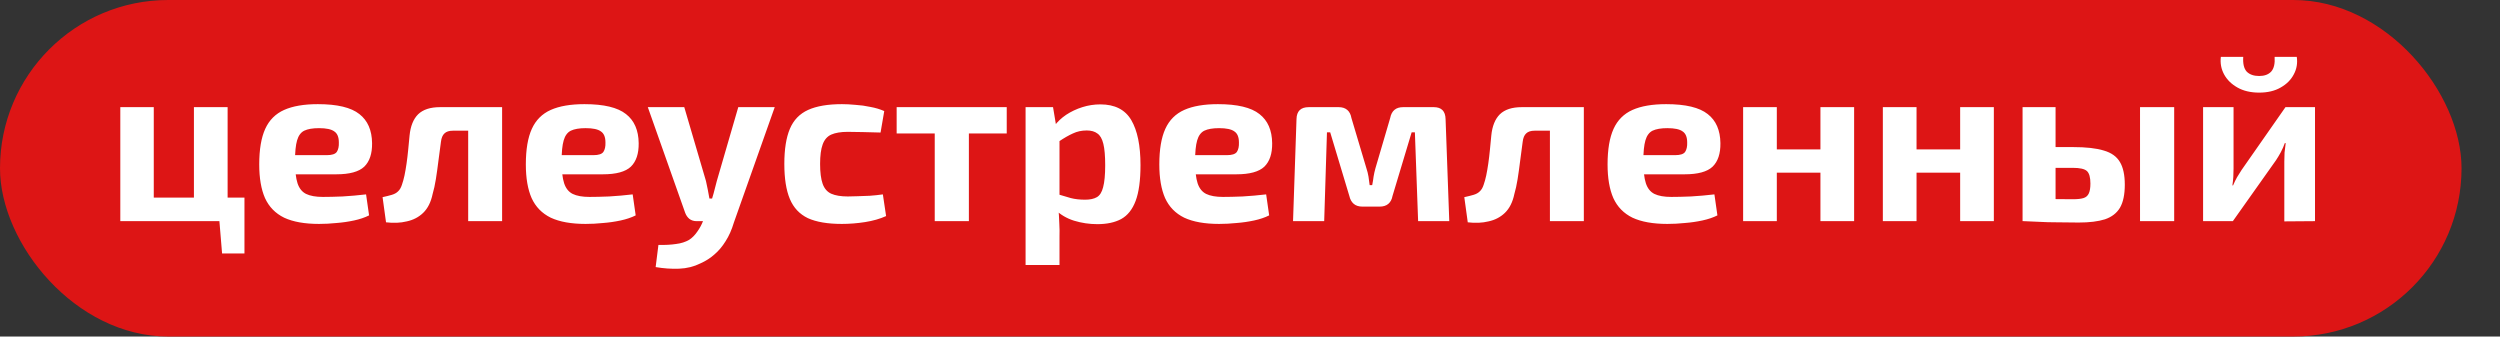 <?xml version="1.0" encoding="UTF-8"?> <svg xmlns="http://www.w3.org/2000/svg" width="260" height="35" viewBox="0 0 260 35" fill="none"><rect x="0" y="0" width="260" height="35" fill="#333333" stroke="none"/> <rect width="256" height="35" rx="17.5" fill="#DD1515"></rect> <path d="M15.992 11.144V23H12.512V11.144H15.992ZM25.424 20.552V23H15.776L15.752 20.552H25.424ZM23.672 11.144V23H20.168V11.144H23.672ZM25.424 22.88V26.36H23.096L22.808 22.88H25.424ZM33.056 10.832C35.072 10.832 36.512 11.176 37.376 11.864C38.24 12.536 38.68 13.544 38.696 14.888C38.712 15.976 38.44 16.792 37.88 17.336C37.32 17.864 36.352 18.128 34.976 18.128H28.328V16.136H33.992C34.52 16.136 34.864 16.024 35.024 15.8C35.184 15.56 35.256 15.232 35.24 14.816C35.24 14.256 35.08 13.872 34.76 13.664C34.456 13.44 33.928 13.328 33.176 13.328C32.52 13.328 32.008 13.416 31.64 13.592C31.288 13.768 31.04 14.104 30.896 14.6C30.752 15.096 30.68 15.816 30.68 16.76C30.68 17.752 30.768 18.52 30.944 19.064C31.12 19.592 31.416 19.96 31.832 20.168C32.264 20.376 32.848 20.48 33.584 20.48C34.144 20.48 34.824 20.464 35.624 20.432C36.44 20.384 37.256 20.312 38.072 20.216L38.384 22.4C37.936 22.624 37.416 22.8 36.824 22.928C36.232 23.056 35.624 23.144 35 23.192C34.376 23.256 33.768 23.288 33.176 23.288C31.688 23.288 30.48 23.072 29.552 22.64C28.64 22.192 27.976 21.512 27.56 20.6C27.16 19.688 26.96 18.52 26.96 17.096C26.96 15.544 27.168 14.312 27.584 13.4C28 12.488 28.656 11.832 29.552 11.432C30.448 11.032 31.616 10.832 33.056 10.832ZM51.907 11.144V13.592H47.107C46.707 13.592 46.411 13.688 46.219 13.88C46.027 14.056 45.907 14.344 45.859 14.744C45.779 15.4 45.691 16.064 45.595 16.736C45.515 17.392 45.427 18.024 45.331 18.632C45.235 19.224 45.123 19.736 44.995 20.168C44.819 21.016 44.491 21.672 44.011 22.136C43.547 22.584 42.979 22.88 42.307 23.024C41.651 23.184 40.931 23.216 40.147 23.12L39.787 20.504C40.155 20.424 40.475 20.344 40.747 20.264C41.019 20.184 41.235 20.064 41.395 19.904C41.571 19.744 41.707 19.512 41.803 19.208C41.899 18.936 41.987 18.616 42.067 18.248C42.147 17.864 42.219 17.448 42.283 17C42.347 16.552 42.403 16.08 42.451 15.584C42.499 15.088 42.547 14.592 42.595 14.096C42.691 13.12 42.987 12.384 43.483 11.888C43.995 11.392 44.755 11.144 45.763 11.144H51.907ZM52.219 11.144V23H48.691V11.144H52.219ZM60.783 10.832C62.799 10.832 64.239 11.176 65.103 11.864C65.967 12.536 66.407 13.544 66.423 14.888C66.439 15.976 66.167 16.792 65.607 17.336C65.047 17.864 64.079 18.128 62.703 18.128H56.055V16.136H61.719C62.247 16.136 62.591 16.024 62.751 15.8C62.911 15.56 62.983 15.232 62.967 14.816C62.967 14.256 62.807 13.872 62.487 13.664C62.183 13.44 61.655 13.328 60.903 13.328C60.247 13.328 59.735 13.416 59.367 13.592C59.015 13.768 58.767 14.104 58.623 14.6C58.479 15.096 58.407 15.816 58.407 16.76C58.407 17.752 58.495 18.52 58.671 19.064C58.847 19.592 59.143 19.96 59.559 20.168C59.991 20.376 60.575 20.48 61.311 20.48C61.871 20.48 62.551 20.464 63.351 20.432C64.167 20.384 64.983 20.312 65.799 20.216L66.111 22.4C65.663 22.624 65.143 22.8 64.551 22.928C63.959 23.056 63.351 23.144 62.727 23.192C62.103 23.256 61.495 23.288 60.903 23.288C59.415 23.288 58.207 23.072 57.279 22.64C56.367 22.192 55.703 21.512 55.287 20.6C54.887 19.688 54.687 18.52 54.687 17.096C54.687 15.544 54.895 14.312 55.311 13.4C55.727 12.488 56.383 11.832 57.279 11.432C58.175 11.032 59.343 10.832 60.783 10.832ZM80.572 11.144L76.324 23.144C76.1 23.896 75.812 24.544 75.46 25.088C75.124 25.632 74.74 26.088 74.308 26.456C73.876 26.84 73.388 27.152 72.844 27.392C72.172 27.728 71.436 27.912 70.636 27.944C69.836 27.976 69.02 27.92 68.188 27.776L68.476 25.472C69.164 25.488 69.772 25.456 70.3 25.376C70.828 25.312 71.284 25.168 71.668 24.944C71.972 24.752 72.252 24.472 72.508 24.104C72.764 23.752 72.972 23.368 73.132 22.952L73.78 21.416C73.94 21.048 74.084 20.616 74.212 20.12C74.34 19.624 74.452 19.192 74.548 18.824L76.78 11.144H80.572ZM71.164 11.144L73.42 18.824C73.484 19.128 73.548 19.432 73.612 19.736C73.676 20.04 73.732 20.344 73.78 20.648H74.428L73.3 23H72.436C72.148 23 71.9 22.92 71.692 22.76C71.5 22.6 71.356 22.392 71.26 22.136L67.372 11.144H71.164ZM87.57 10.832C87.986 10.832 88.45 10.856 88.962 10.904C89.49 10.936 90.01 11.008 90.522 11.12C91.05 11.216 91.53 11.36 91.962 11.552L91.578 13.784C90.922 13.768 90.306 13.752 89.73 13.736C89.154 13.72 88.634 13.712 88.17 13.712C87.45 13.712 86.874 13.808 86.442 14C86.026 14.192 85.73 14.536 85.554 15.032C85.378 15.512 85.29 16.184 85.29 17.048C85.29 17.928 85.378 18.616 85.554 19.112C85.73 19.608 86.026 19.952 86.442 20.144C86.874 20.336 87.45 20.432 88.17 20.432C88.426 20.432 88.754 20.424 89.154 20.408C89.554 20.392 89.986 20.376 90.45 20.36C90.914 20.328 91.37 20.28 91.818 20.216L92.154 22.472C91.514 22.76 90.786 22.968 89.97 23.096C89.154 23.224 88.346 23.288 87.546 23.288C86.074 23.288 84.898 23.088 84.018 22.688C83.154 22.272 82.53 21.608 82.146 20.696C81.762 19.784 81.57 18.568 81.57 17.048C81.57 15.528 81.762 14.312 82.146 13.4C82.53 12.488 83.162 11.832 84.042 11.432C84.922 11.032 86.098 10.832 87.57 10.832ZM100.764 11.144V23H97.212V11.144H100.764ZM104.7 11.144V13.88H93.252V11.144H104.7ZM114.436 10.856C115.94 10.856 117.012 11.4 117.652 12.488C118.292 13.576 118.612 15.136 118.612 17.168C118.612 18.752 118.444 19.992 118.108 20.888C117.772 21.784 117.268 22.416 116.596 22.784C115.94 23.136 115.116 23.312 114.124 23.312C113.292 23.312 112.484 23.192 111.7 22.952C110.932 22.712 110.26 22.312 109.684 21.752L109.9 20.168C110.444 20.328 110.932 20.472 111.364 20.6C111.796 20.712 112.292 20.768 112.852 20.768C113.364 20.768 113.772 20.68 114.076 20.504C114.38 20.328 114.596 19.984 114.724 19.472C114.868 18.944 114.94 18.184 114.94 17.192C114.94 16.216 114.876 15.472 114.748 14.96C114.62 14.432 114.412 14.072 114.124 13.88C113.852 13.672 113.484 13.568 113.02 13.568C112.492 13.568 112.012 13.672 111.58 13.88C111.148 14.072 110.66 14.352 110.116 14.72L109.66 13.088C109.98 12.656 110.388 12.272 110.884 11.936C111.396 11.6 111.956 11.336 112.564 11.144C113.172 10.952 113.796 10.856 114.436 10.856ZM109.516 11.144L109.876 13.304L110.188 13.664V21.368L110.068 21.656C110.116 22.136 110.148 22.632 110.164 23.144C110.196 23.672 110.204 24.192 110.188 24.704V27.56H106.66V11.144H109.516ZM126.665 10.832C128.681 10.832 130.121 11.176 130.985 11.864C131.849 12.536 132.289 13.544 132.305 14.888C132.321 15.976 132.049 16.792 131.489 17.336C130.929 17.864 129.961 18.128 128.585 18.128H121.937V16.136H127.601C128.129 16.136 128.473 16.024 128.633 15.8C128.793 15.56 128.865 15.232 128.849 14.816C128.849 14.256 128.689 13.872 128.369 13.664C128.065 13.44 127.537 13.328 126.785 13.328C126.129 13.328 125.617 13.416 125.249 13.592C124.897 13.768 124.649 14.104 124.505 14.6C124.361 15.096 124.289 15.816 124.289 16.76C124.289 17.752 124.377 18.52 124.553 19.064C124.729 19.592 125.025 19.96 125.441 20.168C125.873 20.376 126.457 20.48 127.193 20.48C127.753 20.48 128.433 20.464 129.233 20.432C130.049 20.384 130.865 20.312 131.681 20.216L131.993 22.4C131.545 22.624 131.025 22.8 130.433 22.928C129.841 23.056 129.233 23.144 128.609 23.192C127.985 23.256 127.377 23.288 126.785 23.288C125.297 23.288 124.089 23.072 123.161 22.64C122.249 22.192 121.585 21.512 121.169 20.6C120.769 19.688 120.569 18.52 120.569 17.096C120.569 15.544 120.777 14.312 121.193 13.4C121.609 12.488 122.265 11.832 123.161 11.432C124.057 11.032 125.225 10.832 126.665 10.832ZM149.116 11.144C149.916 11.144 150.324 11.56 150.34 12.392L150.724 23H147.484L147.148 13.76H146.812L144.82 20.384C144.756 20.736 144.612 21.008 144.388 21.2C144.164 21.392 143.86 21.488 143.476 21.488H141.7C141.316 21.488 141.012 21.392 140.788 21.2C140.564 21.008 140.412 20.736 140.332 20.384L138.34 13.76H138.004L137.716 23H134.476L134.836 12.392C134.852 11.56 135.276 11.144 136.108 11.144H139.228C139.596 11.144 139.892 11.24 140.116 11.432C140.34 11.624 140.484 11.904 140.548 12.272L142.108 17.504C142.204 17.792 142.276 18.08 142.324 18.368C142.372 18.656 142.412 18.952 142.444 19.256H142.708C142.772 18.936 142.82 18.64 142.852 18.368C142.9 18.08 142.964 17.792 143.044 17.504L144.58 12.272C144.724 11.52 145.172 11.144 145.924 11.144H149.116ZM164.407 11.144V13.592H159.607C159.207 13.592 158.911 13.688 158.719 13.88C158.527 14.056 158.407 14.344 158.359 14.744C158.279 15.4 158.191 16.064 158.095 16.736C158.015 17.392 157.927 18.024 157.831 18.632C157.735 19.224 157.623 19.736 157.495 20.168C157.319 21.016 156.991 21.672 156.511 22.136C156.047 22.584 155.479 22.88 154.807 23.024C154.151 23.184 153.431 23.216 152.647 23.12L152.287 20.504C152.655 20.424 152.975 20.344 153.247 20.264C153.519 20.184 153.735 20.064 153.895 19.904C154.071 19.744 154.207 19.512 154.303 19.208C154.399 18.936 154.487 18.616 154.567 18.248C154.647 17.864 154.719 17.448 154.783 17C154.847 16.552 154.903 16.08 154.951 15.584C154.999 15.088 155.047 14.592 155.095 14.096C155.191 13.12 155.487 12.384 155.983 11.888C156.495 11.392 157.255 11.144 158.263 11.144H164.407ZM164.719 11.144V23H161.191V11.144H164.719ZM173.283 10.832C175.299 10.832 176.739 11.176 177.603 11.864C178.467 12.536 178.907 13.544 178.923 14.888C178.939 15.976 178.667 16.792 178.107 17.336C177.547 17.864 176.579 18.128 175.203 18.128H168.555V16.136H174.219C174.747 16.136 175.091 16.024 175.251 15.8C175.411 15.56 175.483 15.232 175.467 14.816C175.467 14.256 175.307 13.872 174.987 13.664C174.683 13.44 174.155 13.328 173.403 13.328C172.747 13.328 172.235 13.416 171.867 13.592C171.515 13.768 171.267 14.104 171.123 14.6C170.979 15.096 170.907 15.816 170.907 16.76C170.907 17.752 170.995 18.52 171.171 19.064C171.347 19.592 171.643 19.96 172.059 20.168C172.491 20.376 173.075 20.48 173.811 20.48C174.371 20.48 175.051 20.464 175.851 20.432C176.667 20.384 177.483 20.312 178.299 20.216L178.611 22.4C178.163 22.624 177.643 22.8 177.051 22.928C176.459 23.056 175.851 23.144 175.227 23.192C174.603 23.256 173.995 23.288 173.403 23.288C171.915 23.288 170.707 23.072 169.779 22.64C168.867 22.192 168.203 21.512 167.787 20.6C167.387 19.688 167.187 18.52 167.187 17.096C167.187 15.544 167.395 14.312 167.811 13.4C168.227 12.488 168.883 11.832 169.779 11.432C170.675 11.032 171.843 10.832 173.283 10.832ZM184.789 11.144V23H181.285V11.144H184.789ZM189.541 15.536V17.96H184.645V15.536H189.541ZM192.829 11.144V23H189.325V11.144H192.829ZM199.32 11.144V23H195.816V11.144H199.32ZM204.072 15.536V17.96H199.176V15.536H204.072ZM207.36 11.144V23H203.856V11.144H207.36ZM215.579 15.296C216.955 15.296 218.027 15.416 218.795 15.656C219.579 15.88 220.139 16.28 220.475 16.856C220.811 17.416 220.979 18.2 220.979 19.208C220.979 20.232 220.811 21.032 220.475 21.608C220.139 22.168 219.619 22.568 218.915 22.808C218.211 23.032 217.299 23.144 216.179 23.144C215.315 23.144 214.555 23.136 213.899 23.12C213.259 23.12 212.667 23.104 212.123 23.072C211.595 23.056 211.043 23.032 210.467 23L210.731 20.648C211.051 20.664 211.643 20.68 212.507 20.696C213.387 20.712 214.411 20.72 215.579 20.72C216.059 20.72 216.427 20.68 216.683 20.6C216.939 20.52 217.123 20.36 217.235 20.12C217.347 19.88 217.403 19.536 217.403 19.088C217.403 18.448 217.283 18.016 217.043 17.792C216.803 17.568 216.315 17.456 215.579 17.456H210.707V15.296H215.579ZM213.779 11.144V23H210.347V11.144H213.779ZM226.115 11.144V23H222.563V11.144H226.115ZM240.761 11.144V23L237.569 23.024V16.808C237.569 16.488 237.577 16.176 237.593 15.872C237.625 15.568 237.665 15.24 237.713 14.888H237.617C237.521 15.176 237.385 15.488 237.209 15.824C237.033 16.144 236.865 16.424 236.705 16.664L232.217 23H229.121V11.144H232.289V17.528C232.289 17.816 232.281 18.104 232.265 18.392C232.249 18.664 232.217 18.96 232.169 19.28H232.241C232.369 18.976 232.505 18.696 232.649 18.44C232.809 18.168 232.969 17.912 233.129 17.672L237.689 11.144H240.761ZM236.561 5.912H238.865C238.961 6.568 238.857 7.176 238.553 7.736C238.265 8.296 237.809 8.752 237.185 9.104C236.577 9.456 235.833 9.632 234.953 9.632C234.073 9.632 233.321 9.456 232.697 9.104C232.073 8.752 231.609 8.296 231.305 7.736C231.001 7.176 230.889 6.568 230.969 5.912H233.297C233.249 6.616 233.369 7.128 233.657 7.448C233.961 7.752 234.393 7.904 234.953 7.904C235.497 7.904 235.913 7.752 236.201 7.448C236.489 7.128 236.609 6.616 236.561 5.912Z" fill="white"></path> </svg> 